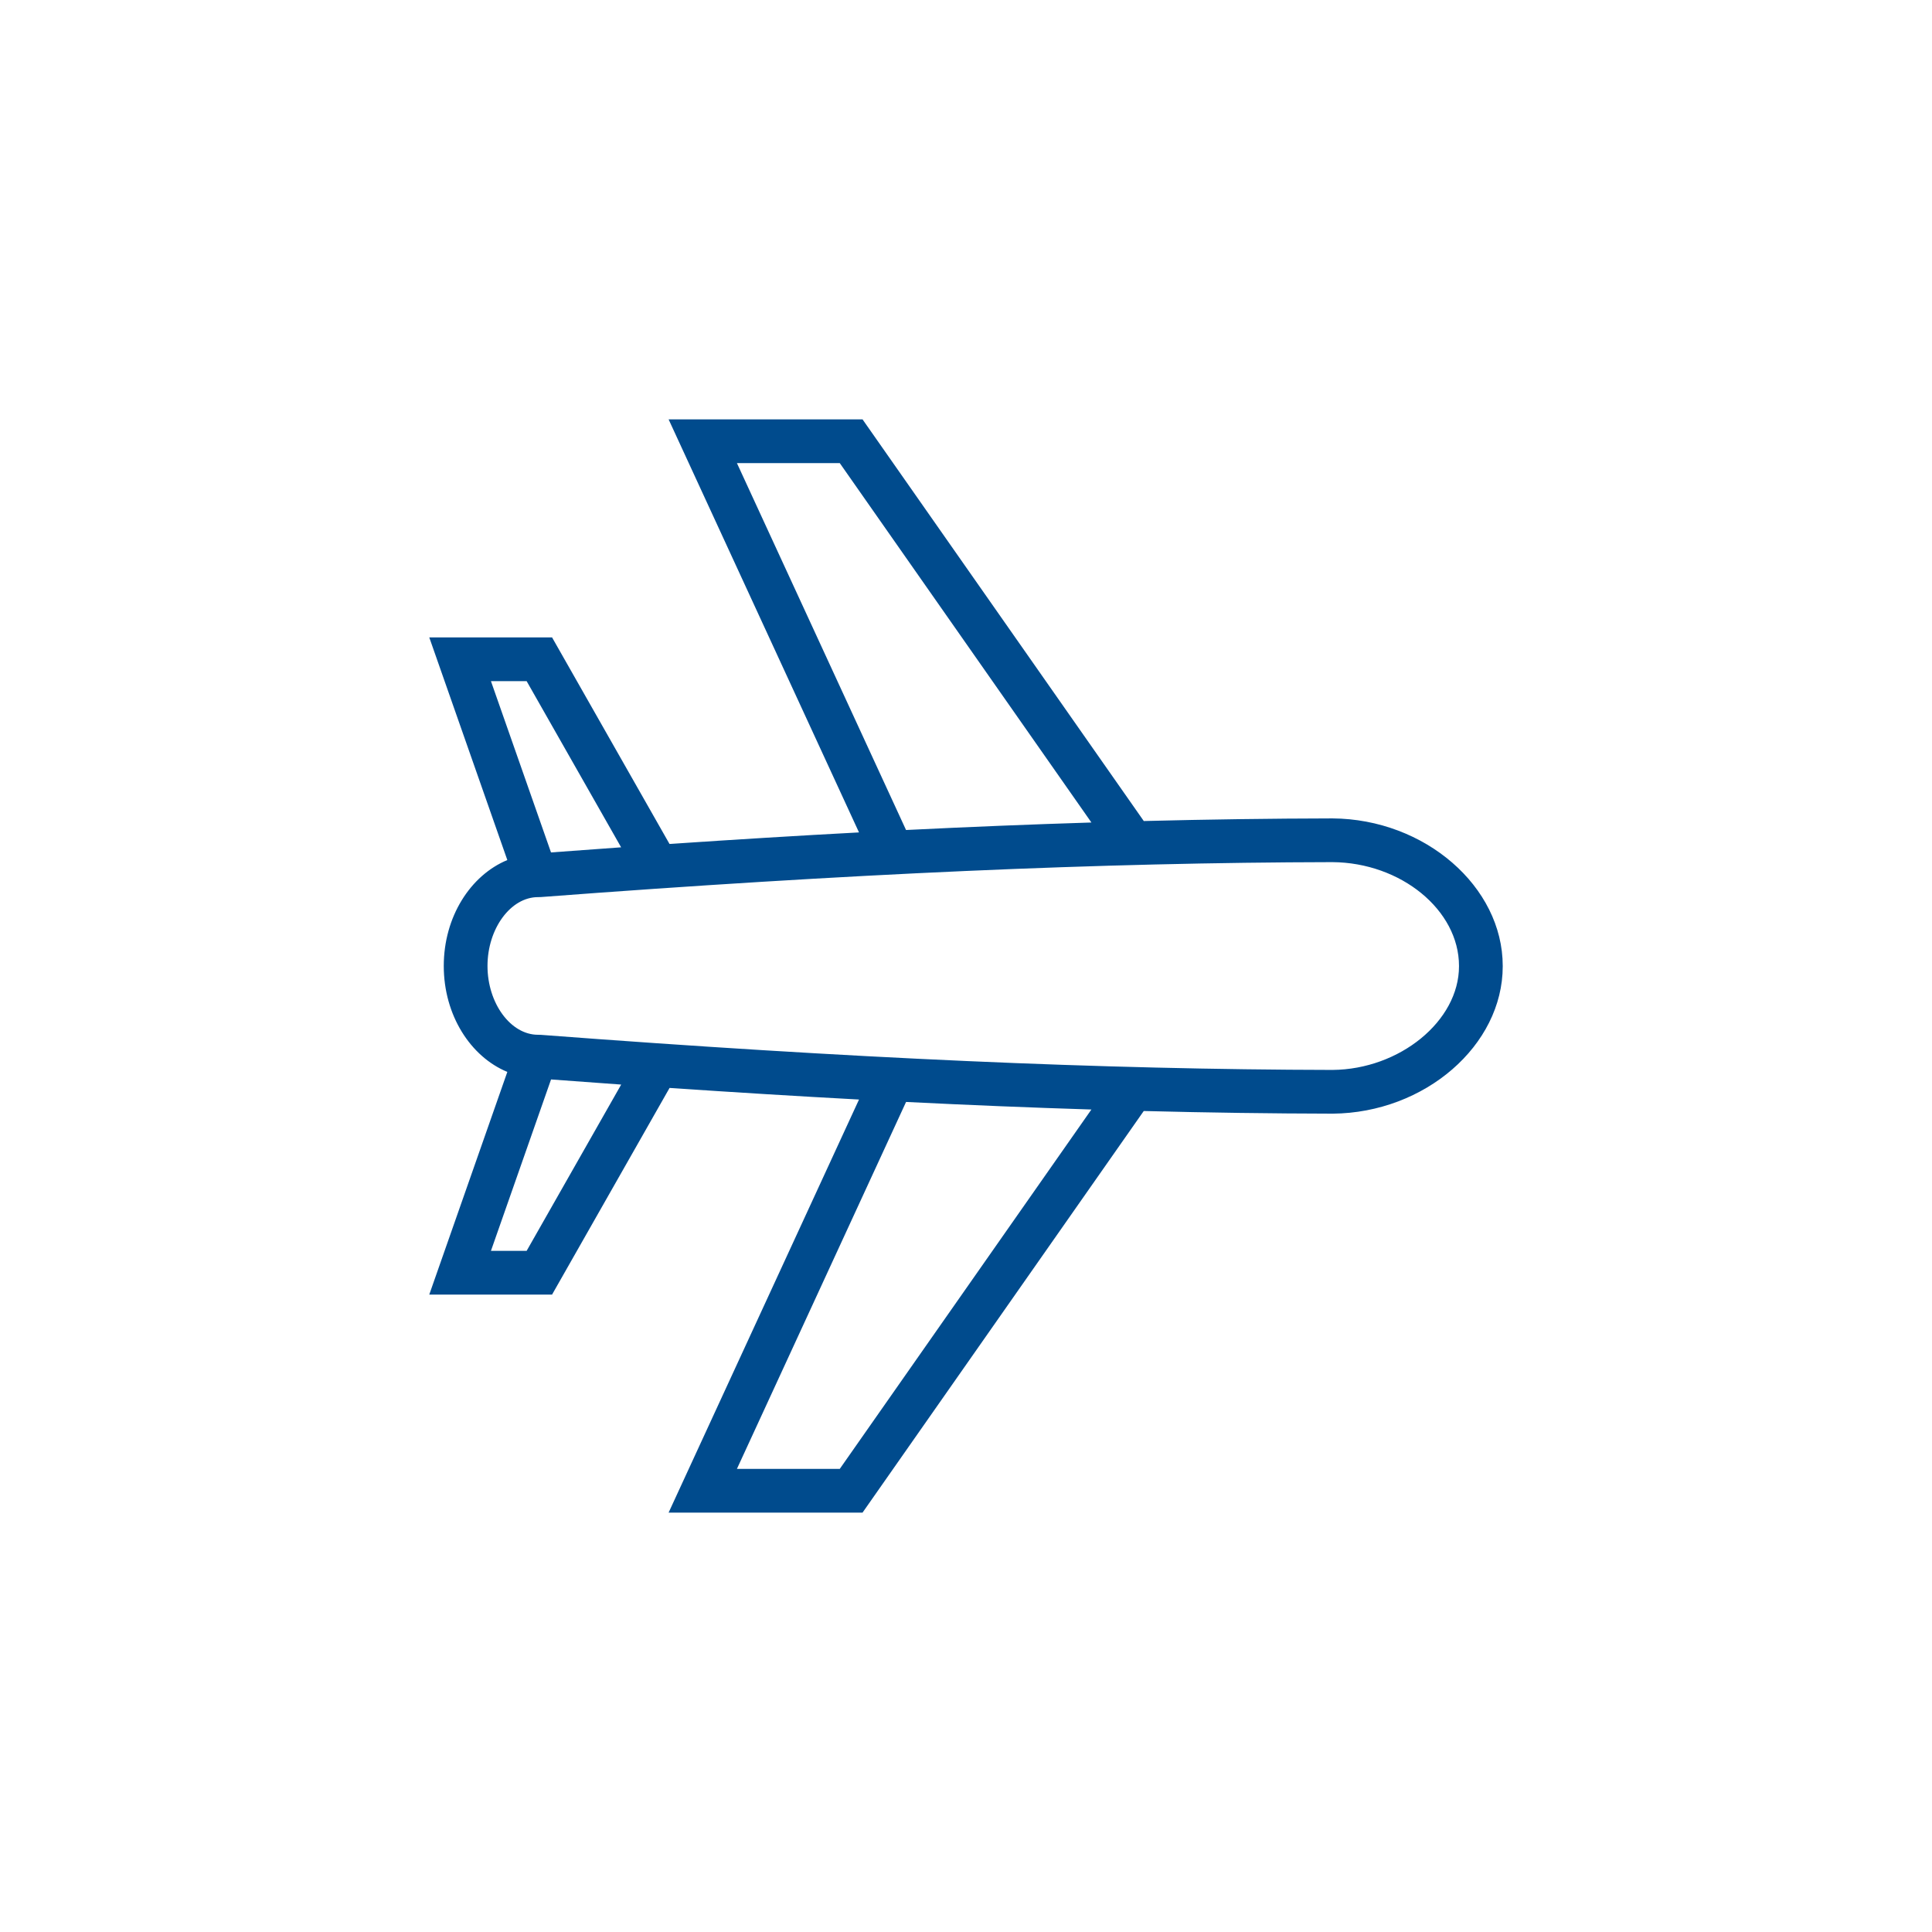 <?xml version="1.0" encoding="utf-8"?>
<!-- Generator: Adobe Illustrator 17.0.0, SVG Export Plug-In . SVG Version: 6.00 Build 0)  -->
<!DOCTYPE svg PUBLIC "-//W3C//DTD SVG 1.1//EN" "http://www.w3.org/Graphics/SVG/1.1/DTD/svg11.dtd">
<svg version="1.1" id="Layer_1" xmlns="http://www.w3.org/2000/svg" xmlns:xlink="http://www.w3.org/1999/xlink" x="0px" y="0px"
	 width="800px" height="800px" viewBox="0 0 800 800" enable-background="new 0 0 800 800" xml:space="preserve">
<g>
	<g>
		<path fill="#004B8D" d="M551.722,338.884c-25.374,0.049-51.333,0.413-78.108,1.086L357.152,173.648h-80.297l78.839,171.037
			c-25.201,1.348-51.323,2.945-78.462,4.784l-48.636-85.536h-50.845l32.322,92.192c-15.265,6.335-26.319,23.501-26.319,43.858
			c0,20.401,11.101,37.589,26.323,43.876l-32.327,92.209h50.845l48.66-85.578c27.165,1.846,53.28,3.447,78.445,4.802l-78.846,171.06
			h80.297L473.6,460.045c26.859,0.682,52.853,1.05,78.215,1.097c38.179-0.31,70.434-28.259,70.434-61.023v-0.137
			C622.249,367.108,589.986,339.128,551.722,338.884z M305.14,191.756h42.587l104.205,148.826
			c-24.766,0.768-50.279,1.796-76.76,3.104L305.14,191.756z M203.286,282.04h14.779l39.13,68.818
			c-9.55,0.677-19.216,1.378-29.035,2.115L203.286,282.04z M218.065,517.96h-14.779l24.891-70.984
			c9.825,0.738,19.495,1.443,29.044,2.121L218.065,517.96z M347.727,608.243H305.14l70.04-151.946
			c26.517,1.319,52.025,2.356,76.748,3.129L347.727,608.243z M604.141,400.12c0,22.631-24.523,42.684-52.383,42.914
			c-95.364-0.177-199.522-4.793-327.787-14.527l-1.189-0.027c-11.34,0-20.92-13.05-20.92-28.497c0-15.451,9.58-28.502,20.92-28.502
			l1.189-0.027c127.62-9.677,231.777-14.275,327.711-14.461c28.435,0.181,52.459,19.868,52.459,42.989V400.12z"/>
	</g>
</g>
</svg>
